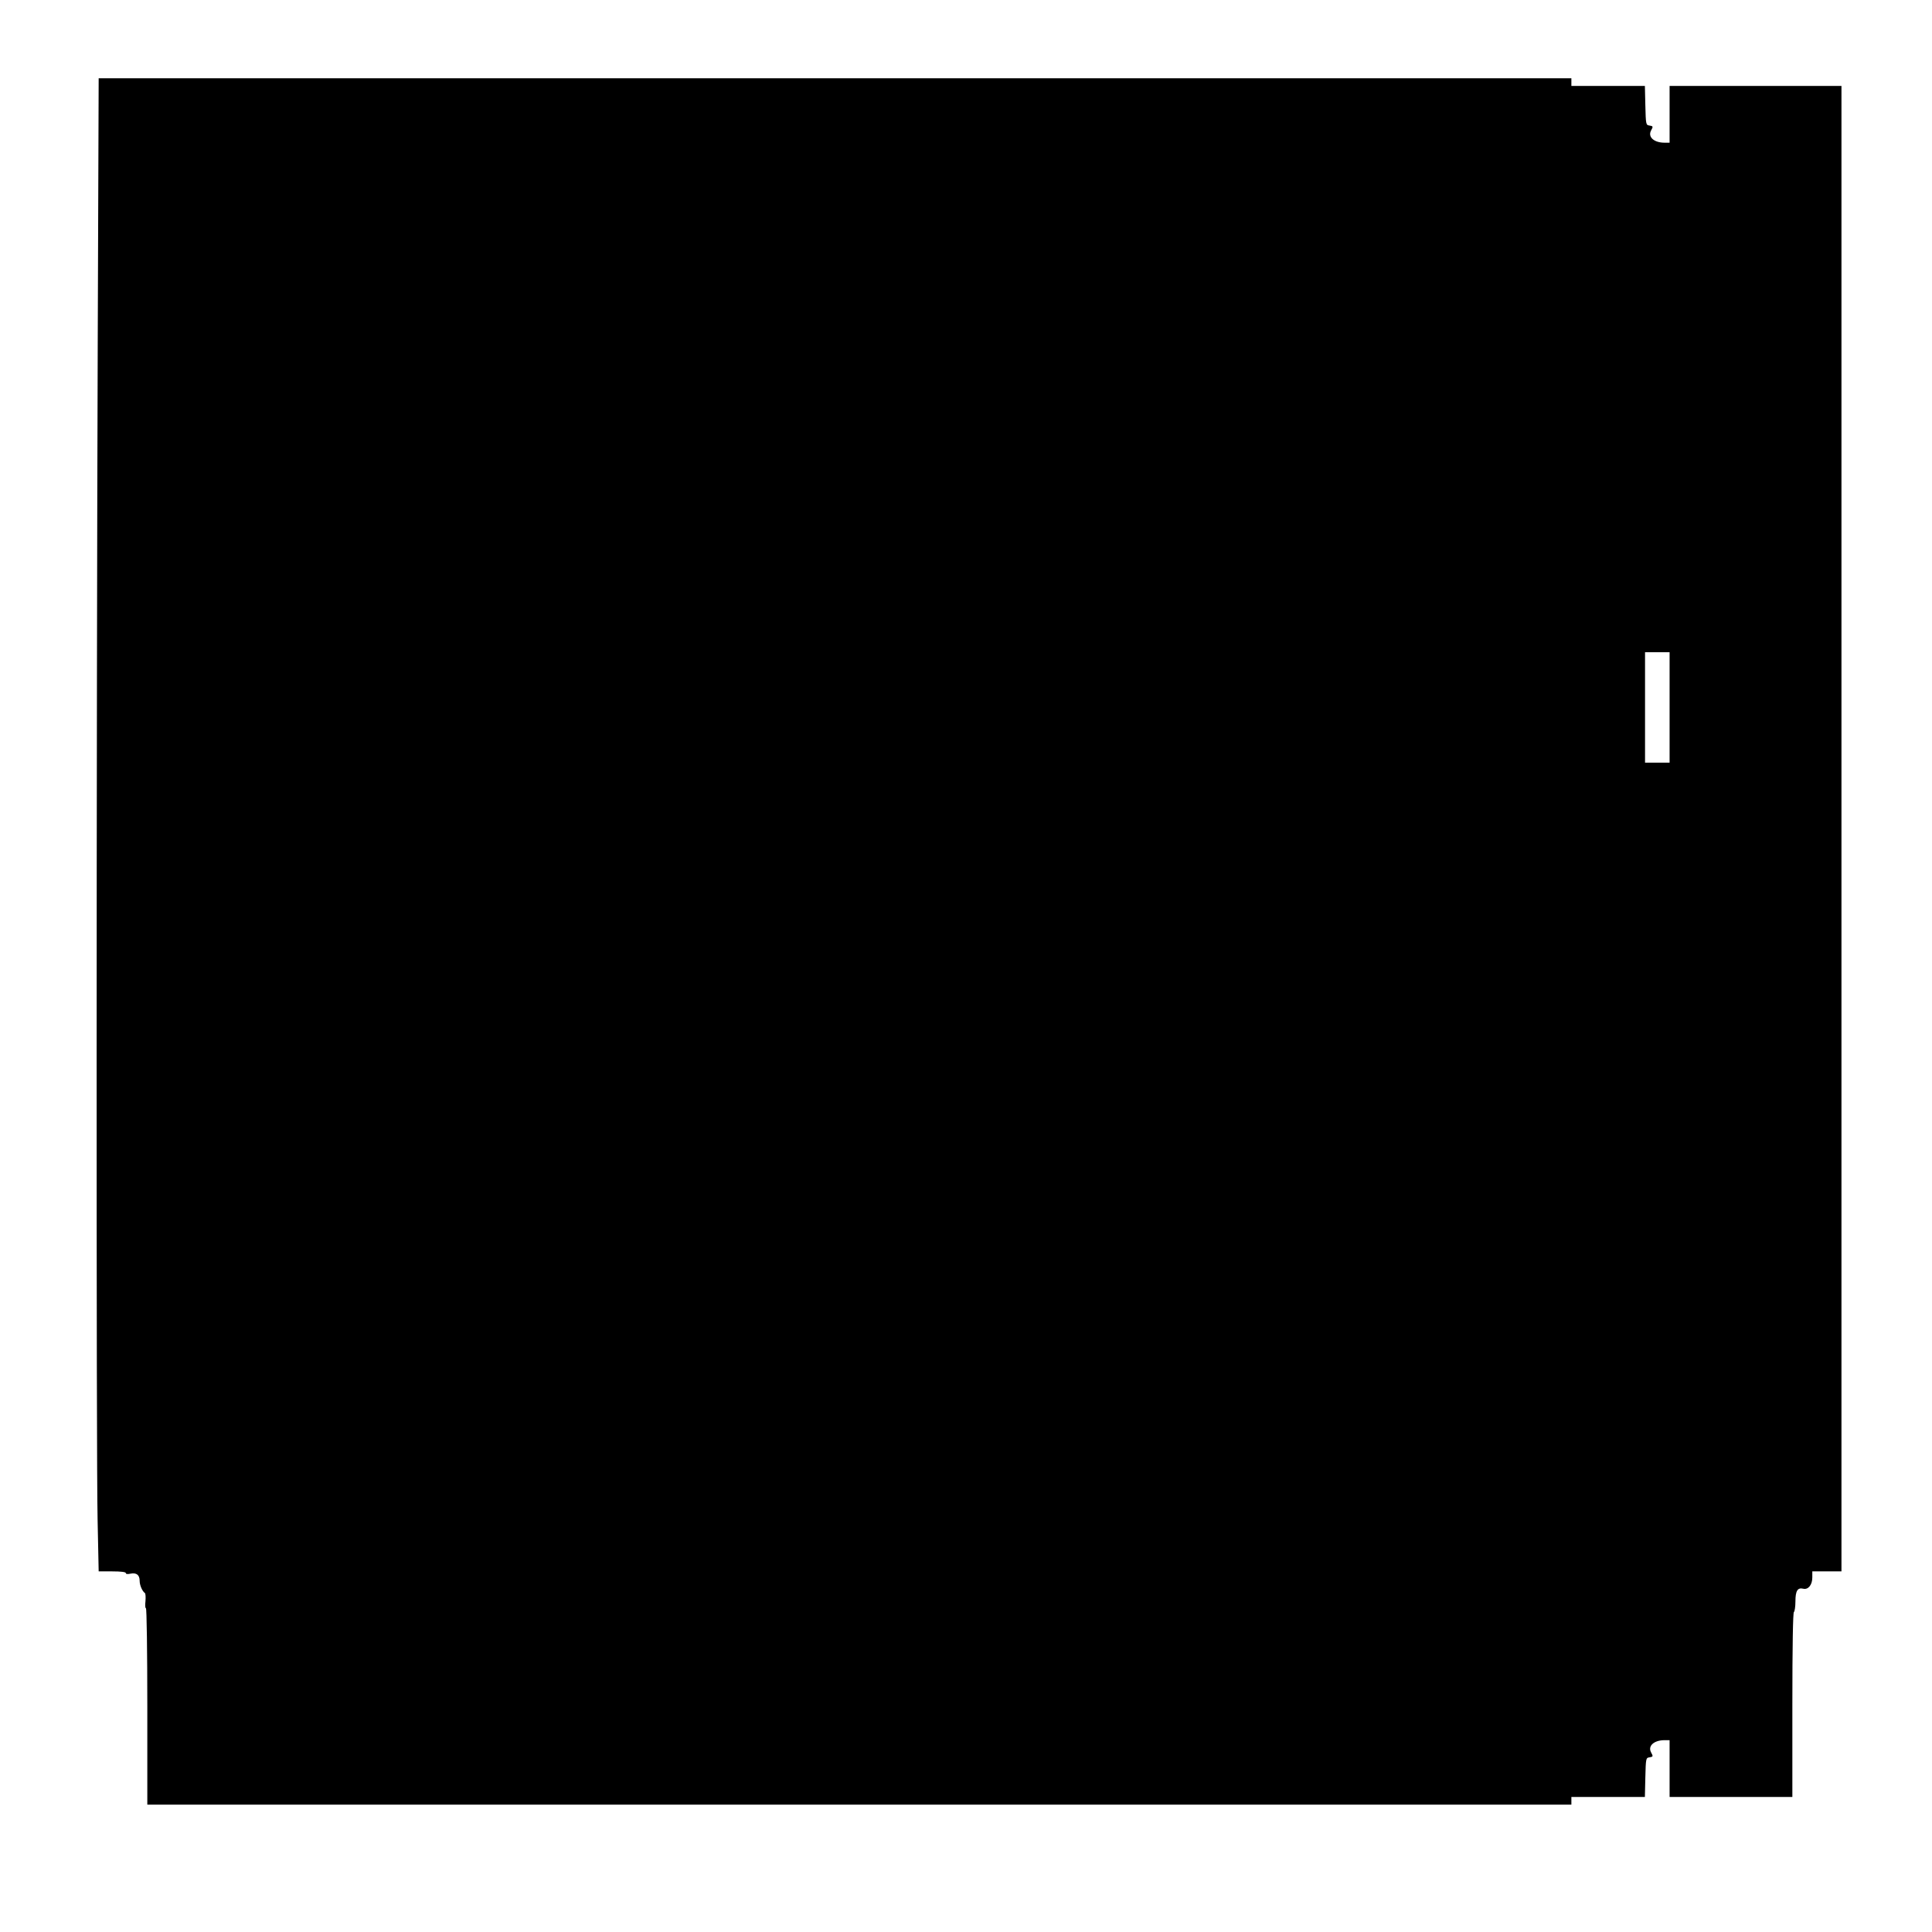 <?xml version="1.0" standalone="no"?>
<!DOCTYPE svg PUBLIC "-//W3C//DTD SVG 20010904//EN"
 "http://www.w3.org/TR/2001/REC-SVG-20010904/DTD/svg10.dtd">
<svg version="1.0" xmlns="http://www.w3.org/2000/svg"
 width="1259pt" height="1259pt" viewBox="0 0 1259 1259"
 preserveAspectRatio="xMidYMid meet">
<g transform="translate(0,1259) scale(0.1,-0.1)"
fill="#000000" stroke="none">
<path d="M637 10388 c-9 -2530 -10 -7315 -1 -7701 l7 -337 88 0 c57 0 89 -4
89 -11 0 -7 11 -8 30 -4 39 8 60 -8 60 -46 0 -29 17 -68 34 -80 5 -4 6 -28 4
-53 -3 -25 -2 -46 3 -46 5 0 9 -280 9 -640 l0 -640 4640 0 4640 0 0 25 0 25
240 0 239 0 3 128 c3 123 4 127 26 130 25 4 26 6 11 33 -22 42 20 79 88 79
l33 0 0 -185 0 -185 400 0 400 0 0 599 c0 389 4 602 10 606 5 3 10 35 10 69 0
69 14 92 51 83 32 -8 59 25 59 73 l0 40 95 0 95 0 0 4840 0 4840 -560 0 -560
0 0 -185 0 -185 -33 0 c-68 0 -110 37 -88 79 15 27 14 29 -11 33 -22 3 -23 7
-26 131 l-3 127 -239 0 -240 0 0 25 0 25 -4799 0 -4798 0 -6 -1692z m10243
-2408 l0 -360 -80 0 -80 0 0 360 0 360 80 0 80 0 0 -360z"/>
</g>
</svg>
